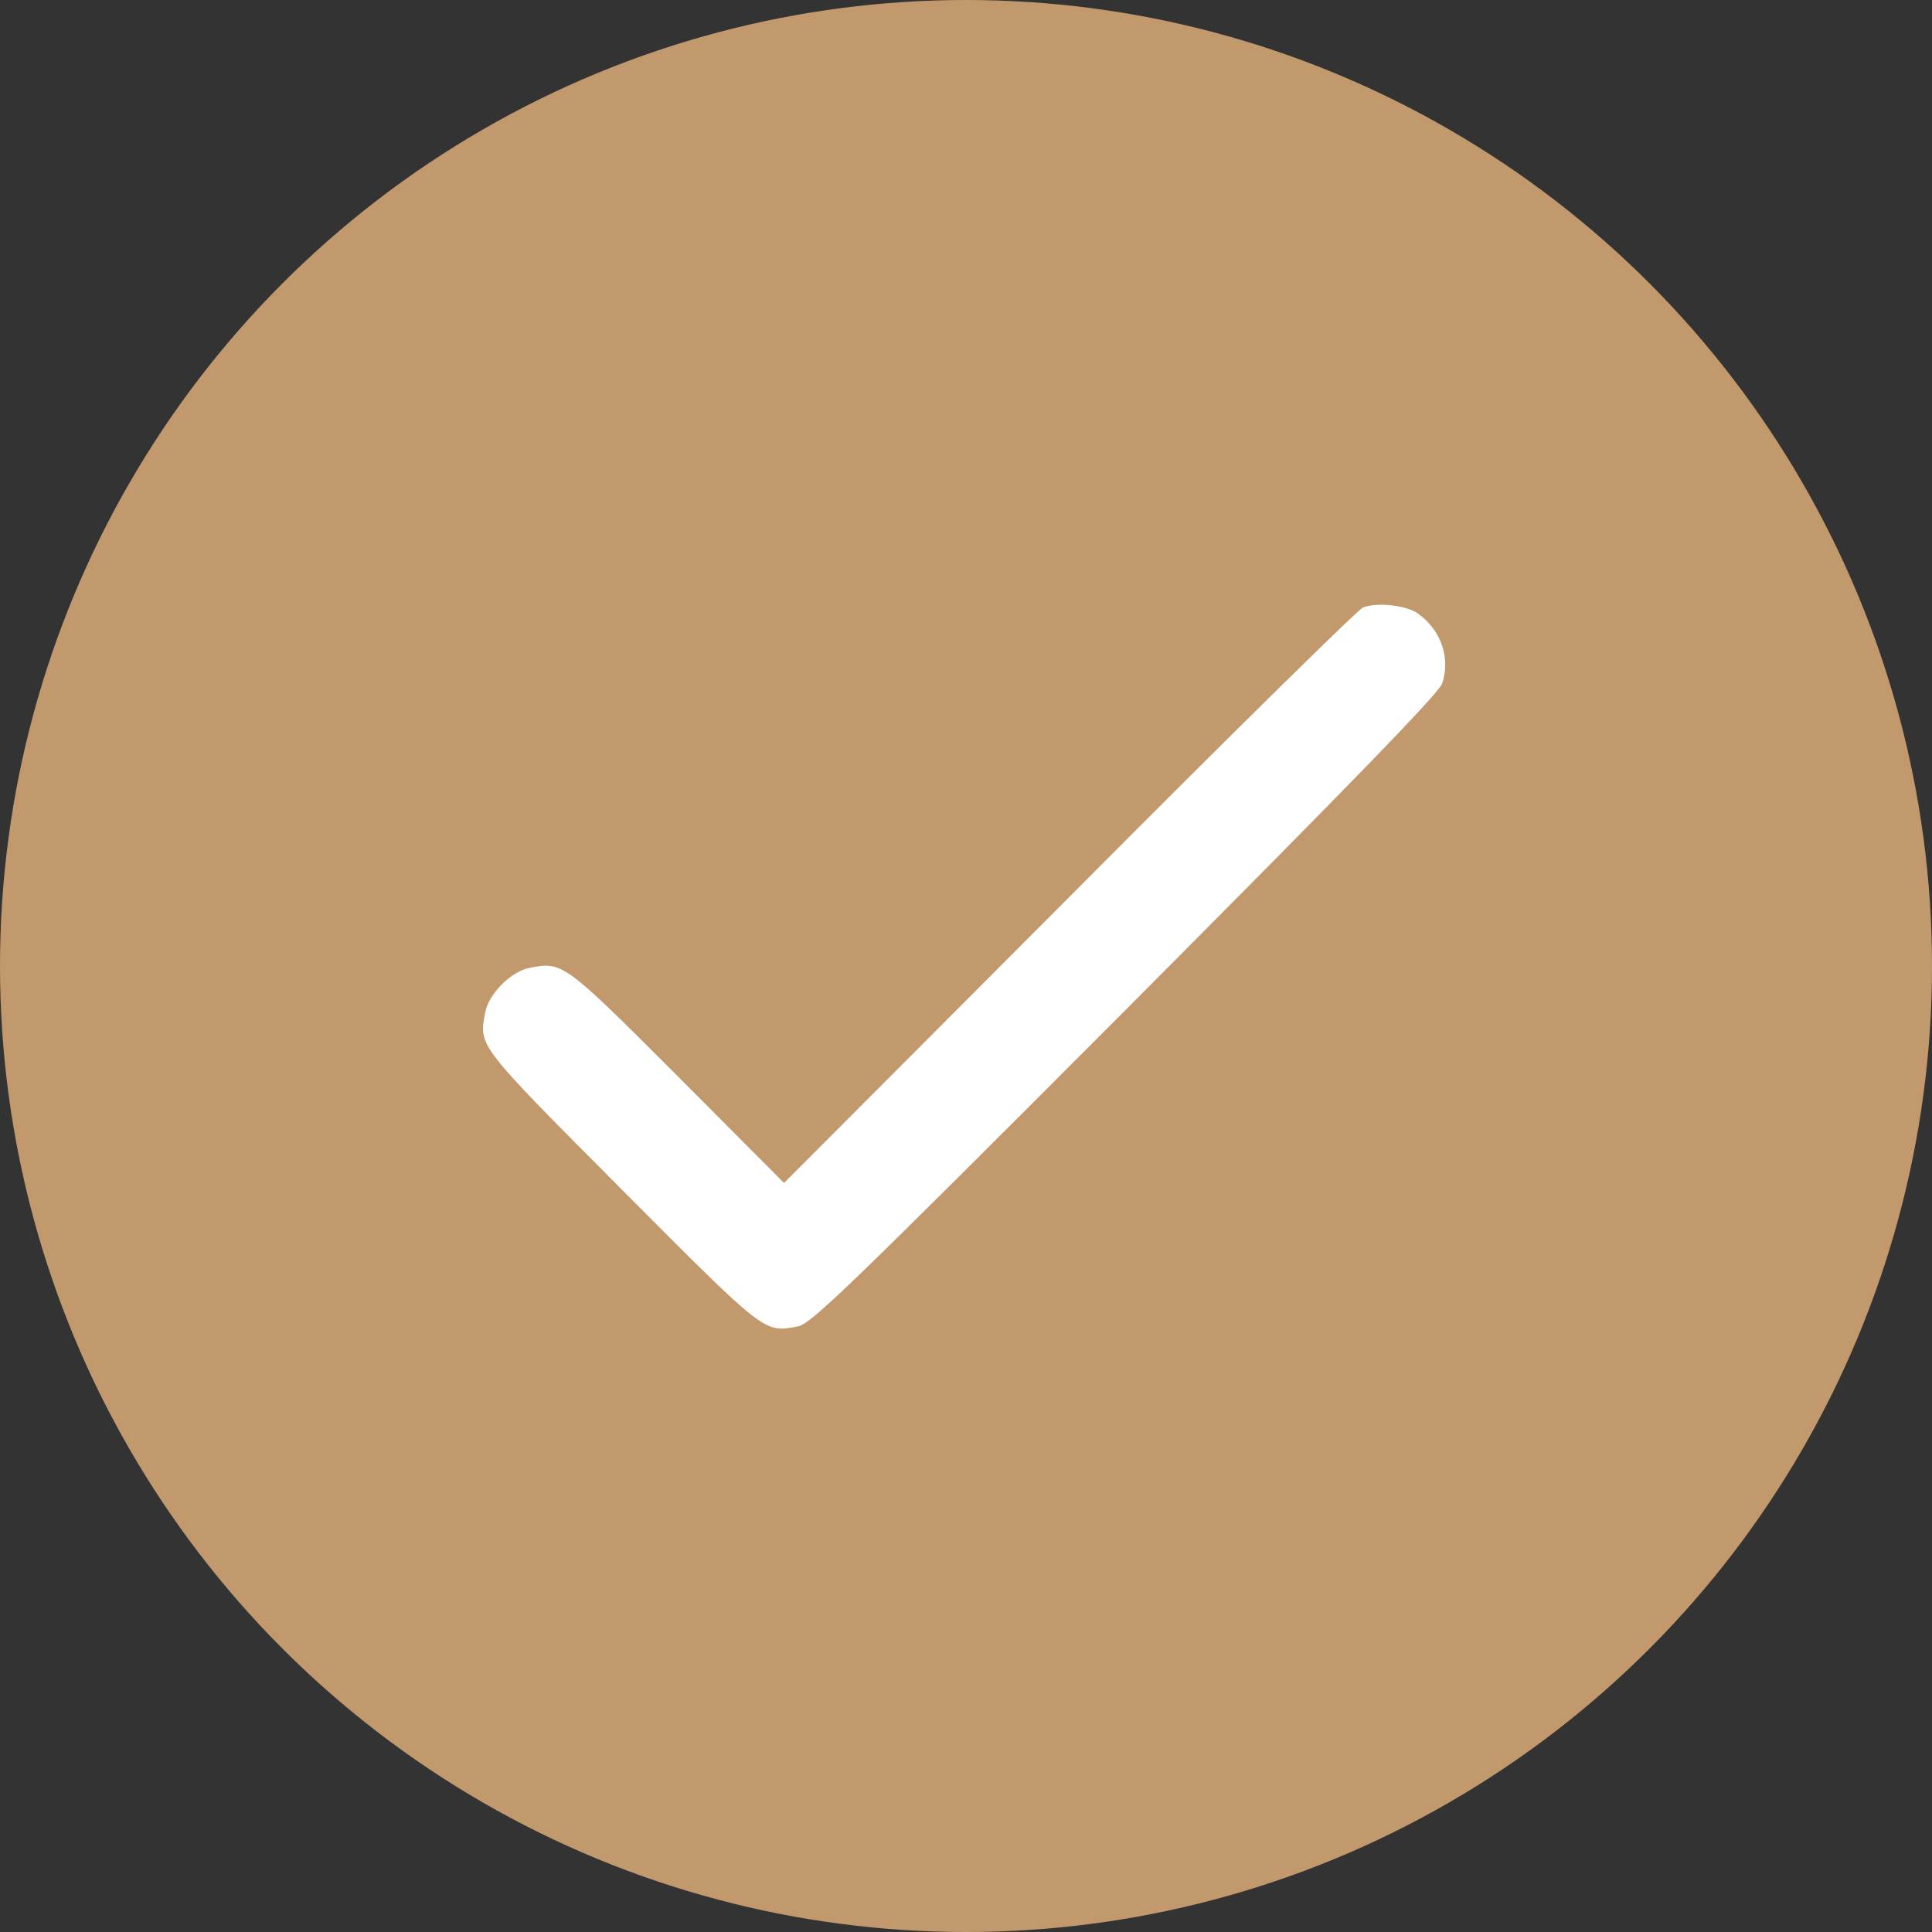 <?xml version="1.0" encoding="UTF-8"?> <svg xmlns="http://www.w3.org/2000/svg" width="260" height="260" viewBox="0 0 260 260" fill="none"><rect x="0" y="0" width="260" height="260" fill="#333333" stroke="none"/> <circle cx="130" cy="130" r="130" fill="#C2996D"></circle> <path d="M183.416 81.758C182.708 82.063 164.902 99.583 143.858 120.758L105.514 159.2L91.249 144.879C75.82 129.442 75.719 129.391 71.267 130.254C68.788 130.711 65.753 133.758 65.298 136.247C64.438 140.817 64.135 140.461 83.661 160.063C103.187 179.665 102.782 179.36 107.386 178.497C109.106 178.192 114.063 173.419 151.446 135.942C182.05 105.219 193.685 93.235 194.09 91.965C195.203 88.563 193.989 84.907 190.903 82.622C189.335 81.454 185.288 80.997 183.416 81.758Z" fill="white"></path> </svg> 
